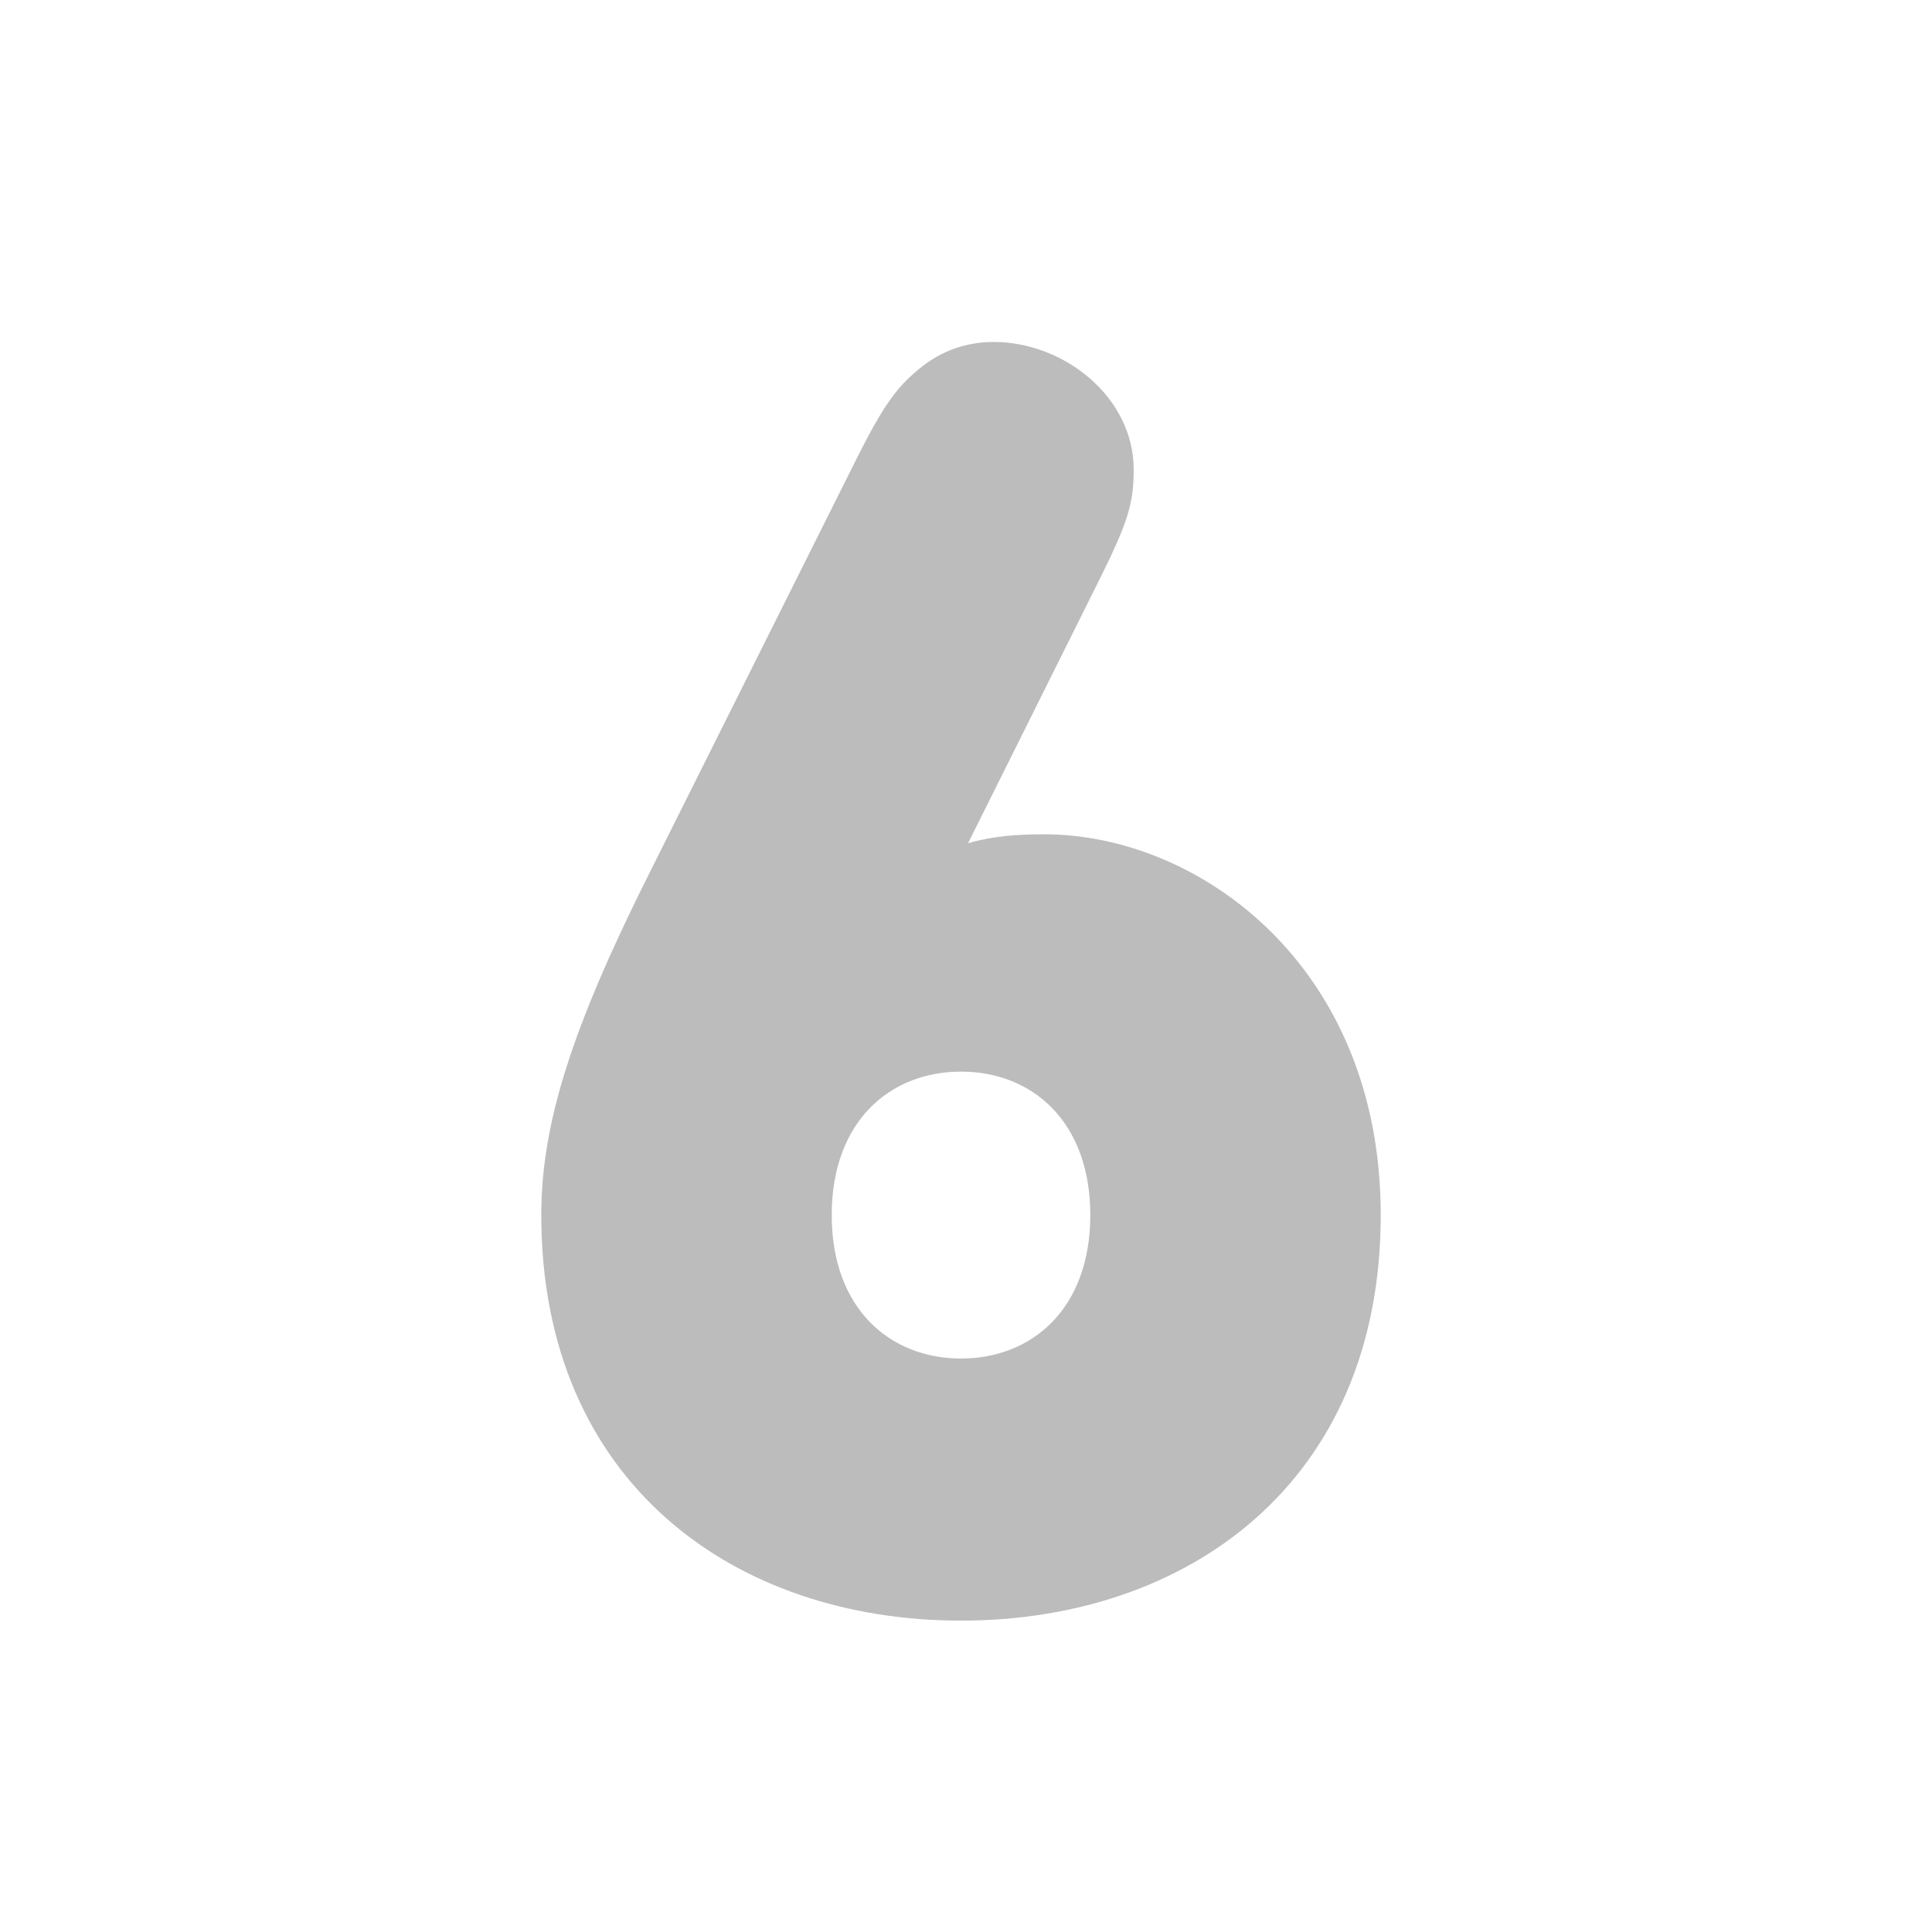 <svg width="24" height="24" viewBox="0 0 24 24" fill="none" xmlns="http://www.w3.org/2000/svg">
<path d="M8.088 10.804L10.629 5.722C10.992 4.996 11.157 4.787 11.465 4.545C11.707 4.358 12.004 4.248 12.345 4.248C13.214 4.248 14.083 4.93 14.083 5.832C14.083 6.25 14.017 6.481 13.643 7.229L12.026 10.474C12.334 10.386 12.631 10.364 12.972 10.364C14.886 10.364 17.152 11.992 17.152 15.094C17.152 18.416 14.754 20.132 11.938 20.132C9.122 20.132 6.724 18.416 6.724 15.094C6.724 13.95 7.109 12.751 8.088 10.804ZM11.938 16.876C12.818 16.876 13.544 16.26 13.544 15.094C13.544 13.928 12.818 13.312 11.938 13.312C11.058 13.312 10.332 13.928 10.332 15.094C10.332 16.26 11.058 16.876 11.938 16.876Z" fill="#BCBCBC"/>
</svg>
